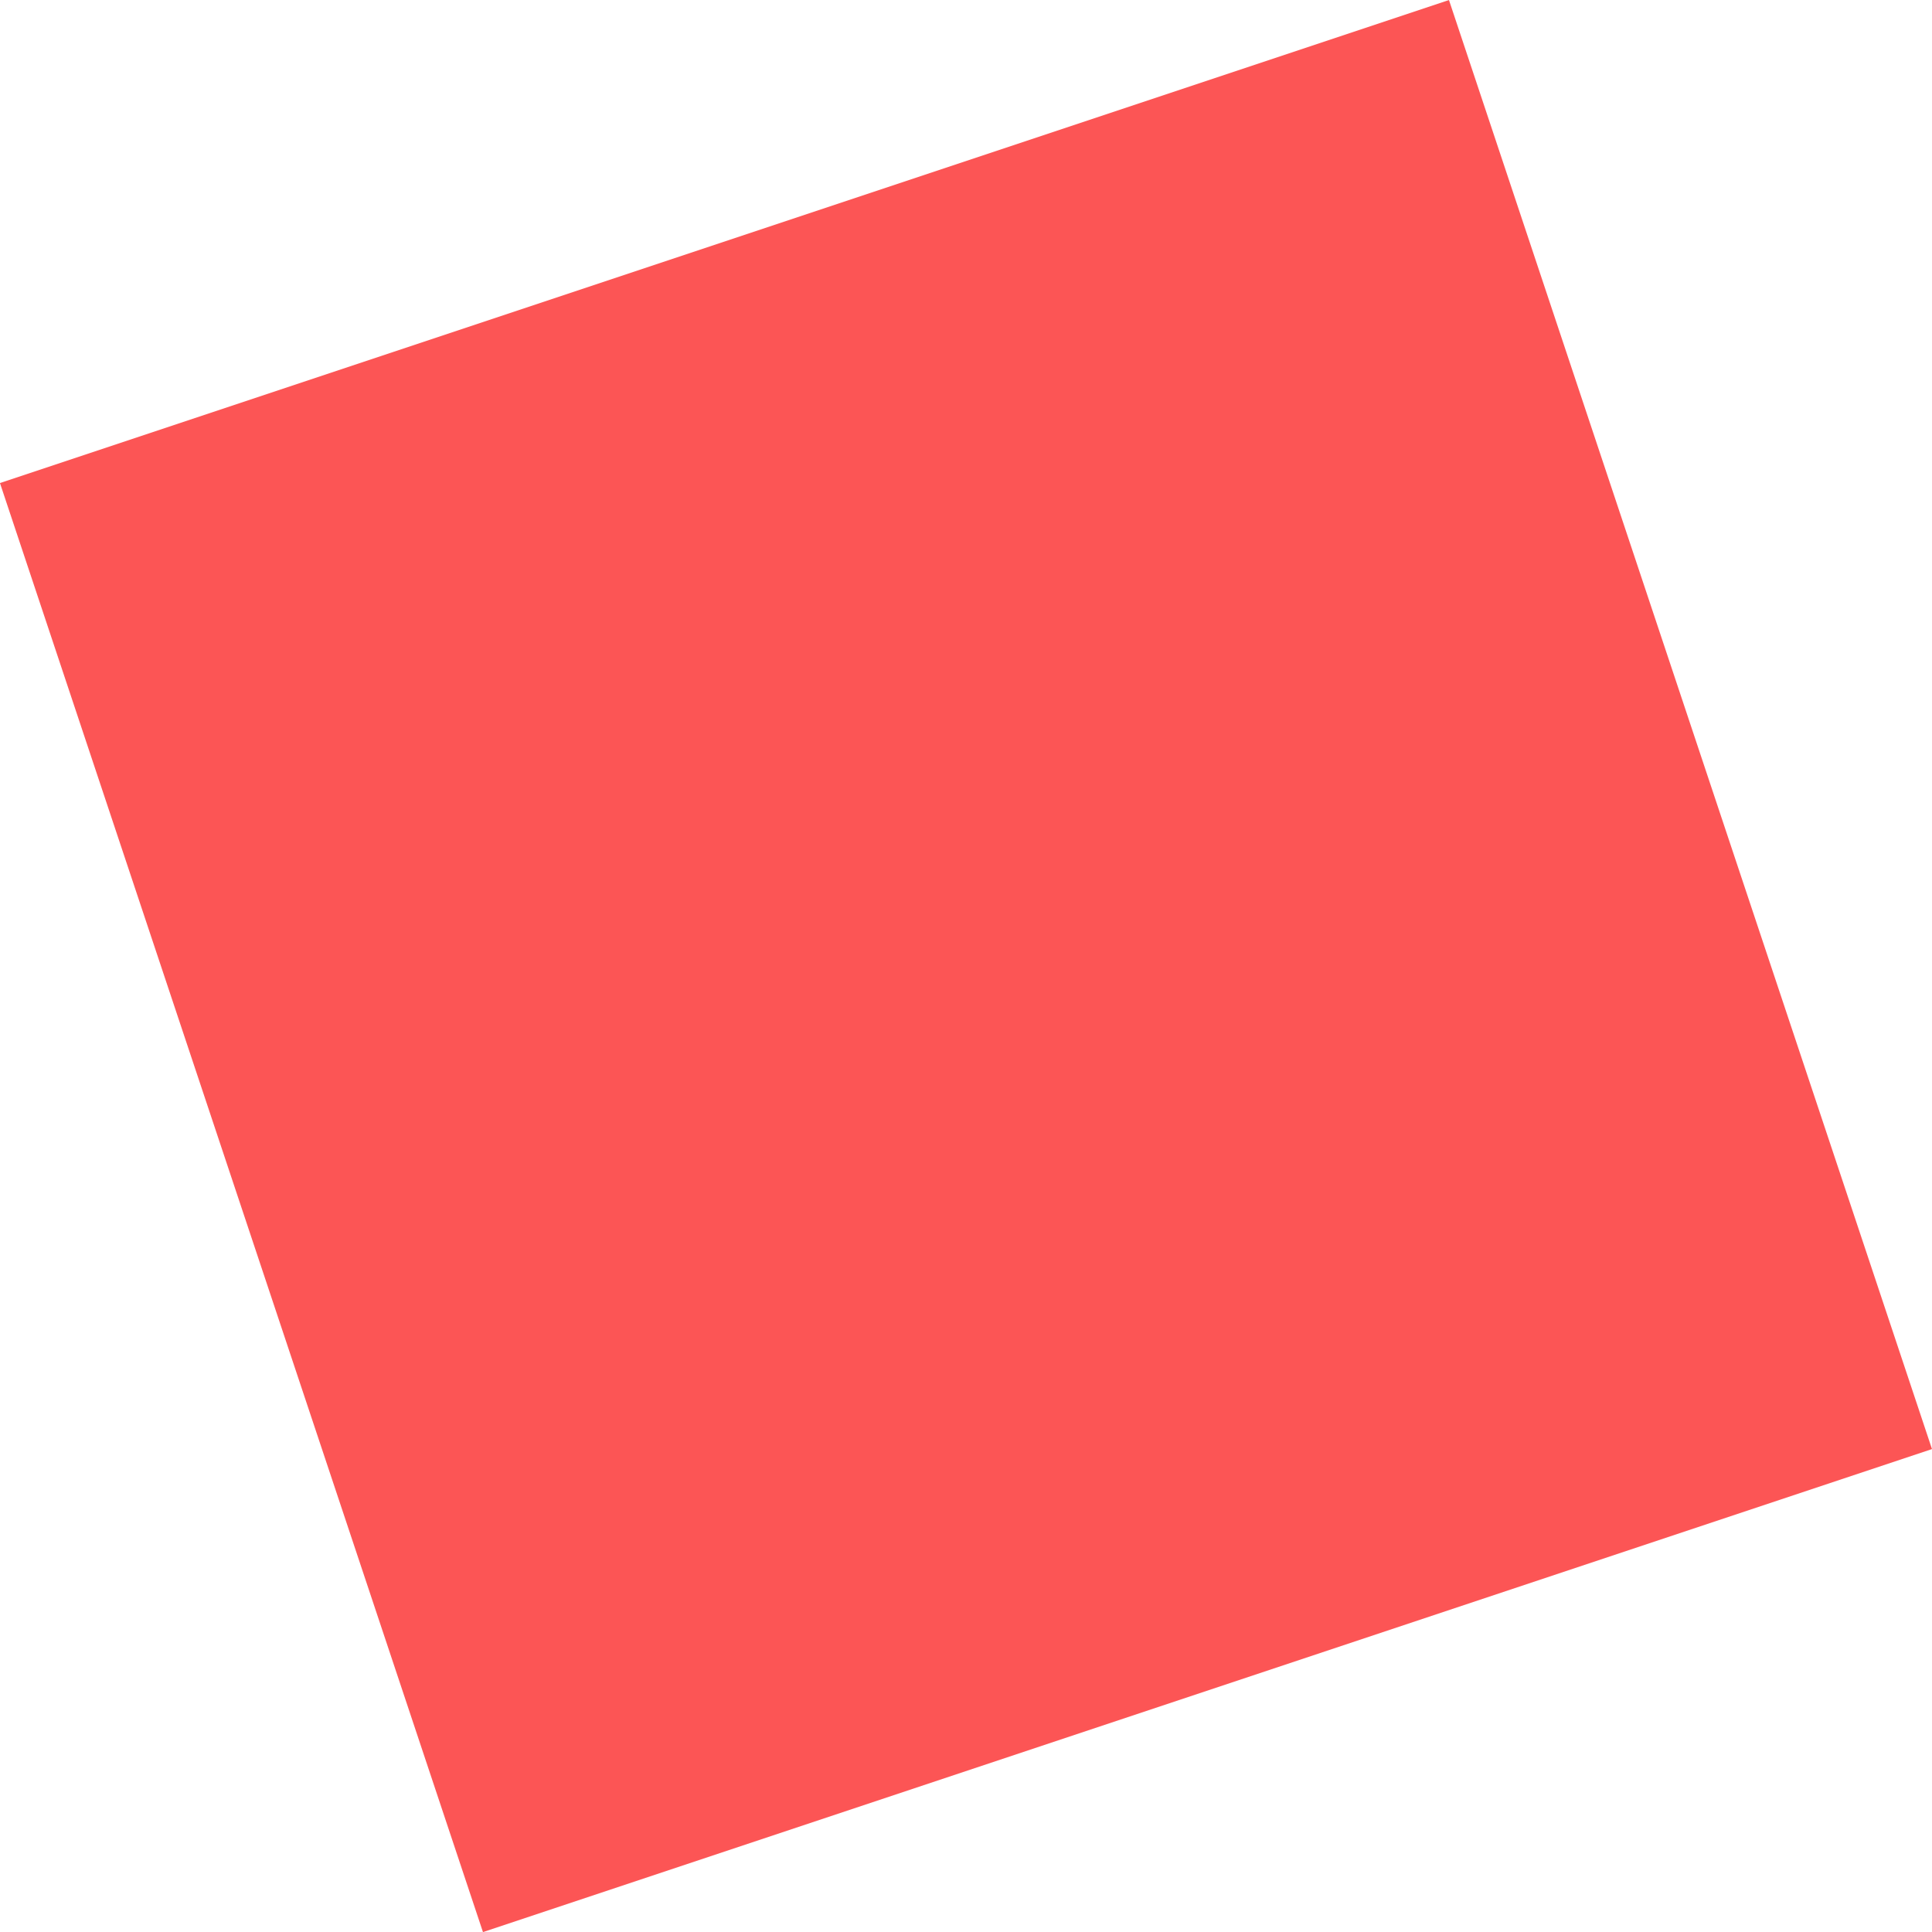 <?xml version="1.0" encoding="UTF-8" standalone="no"?>
<!-- Created with Inkscape (http://www.inkscape.org/) -->

<svg
   xmlns:dc="http://purl.org/dc/elements/1.1/"
   xmlns:cc="http://creativecommons.org/ns#"
   xmlns:rdf="http://www.w3.org/1999/02/22-rdf-syntax-ns#"
   xmlns:svg="http://www.w3.org/2000/svg"
   xmlns="http://www.w3.org/2000/svg"
   xmlns:sodipodi="http://sodipodi.sourceforge.net/DTD/sodipodi-0.dtd"
   xmlns:inkscape="http://www.inkscape.org/namespaces/inkscape"
   width="5.625mm"
   height="5.625mm"
   viewBox="0 0 5.625 5.625"
   version="1.1"
   id="svg8"
   inkscape:version="0.92.4 (5da689c313, 2019-01-14)"
   sodipodi:docname="HM_Cube.svg">
  <title
     id="title4543">Munich University of Applied Sciences Cube</title>
  <defs
     id="defs2">
	
		
	
	
</defs>
  <sodipodi:namedview
     id="base"
     pagecolor="#ffffff"
     bordercolor="#666666"
     borderopacity="1.0"
     inkscape:pageopacity="0.0"
     inkscape:pageshadow="2"
     inkscape:zoom="2.8"
     inkscape:cx="-329.7047"
     inkscape:cy="-139.90931"
     inkscape:document-units="mm"
     inkscape:current-layer="layer1"
     showgrid="false"
     inkscape:window-width="3840"
     inkscape:window-height="2066"
     inkscape:window-x="-11"
     inkscape:window-y="-11"
     inkscape:window-maximized="1" />
  <g
     inkscape:label="Ebene 1"
     inkscape:groupmode="layer"
     id="layer1"
     transform="translate(-6.442,-5.814)">
    <rect
       style="fill:#fc5555;stroke-width:0.265"
       x="3.828"
       y="8.887"
       transform="rotate(-18.435)"
       class="st0"
       width="4.447"
       height="4.447"
       id="rect4520" />
  </g>
  <style
     id="style4518"
     type="text/css">
	.st0{fill:#FC5555;}
</style>
</svg>
